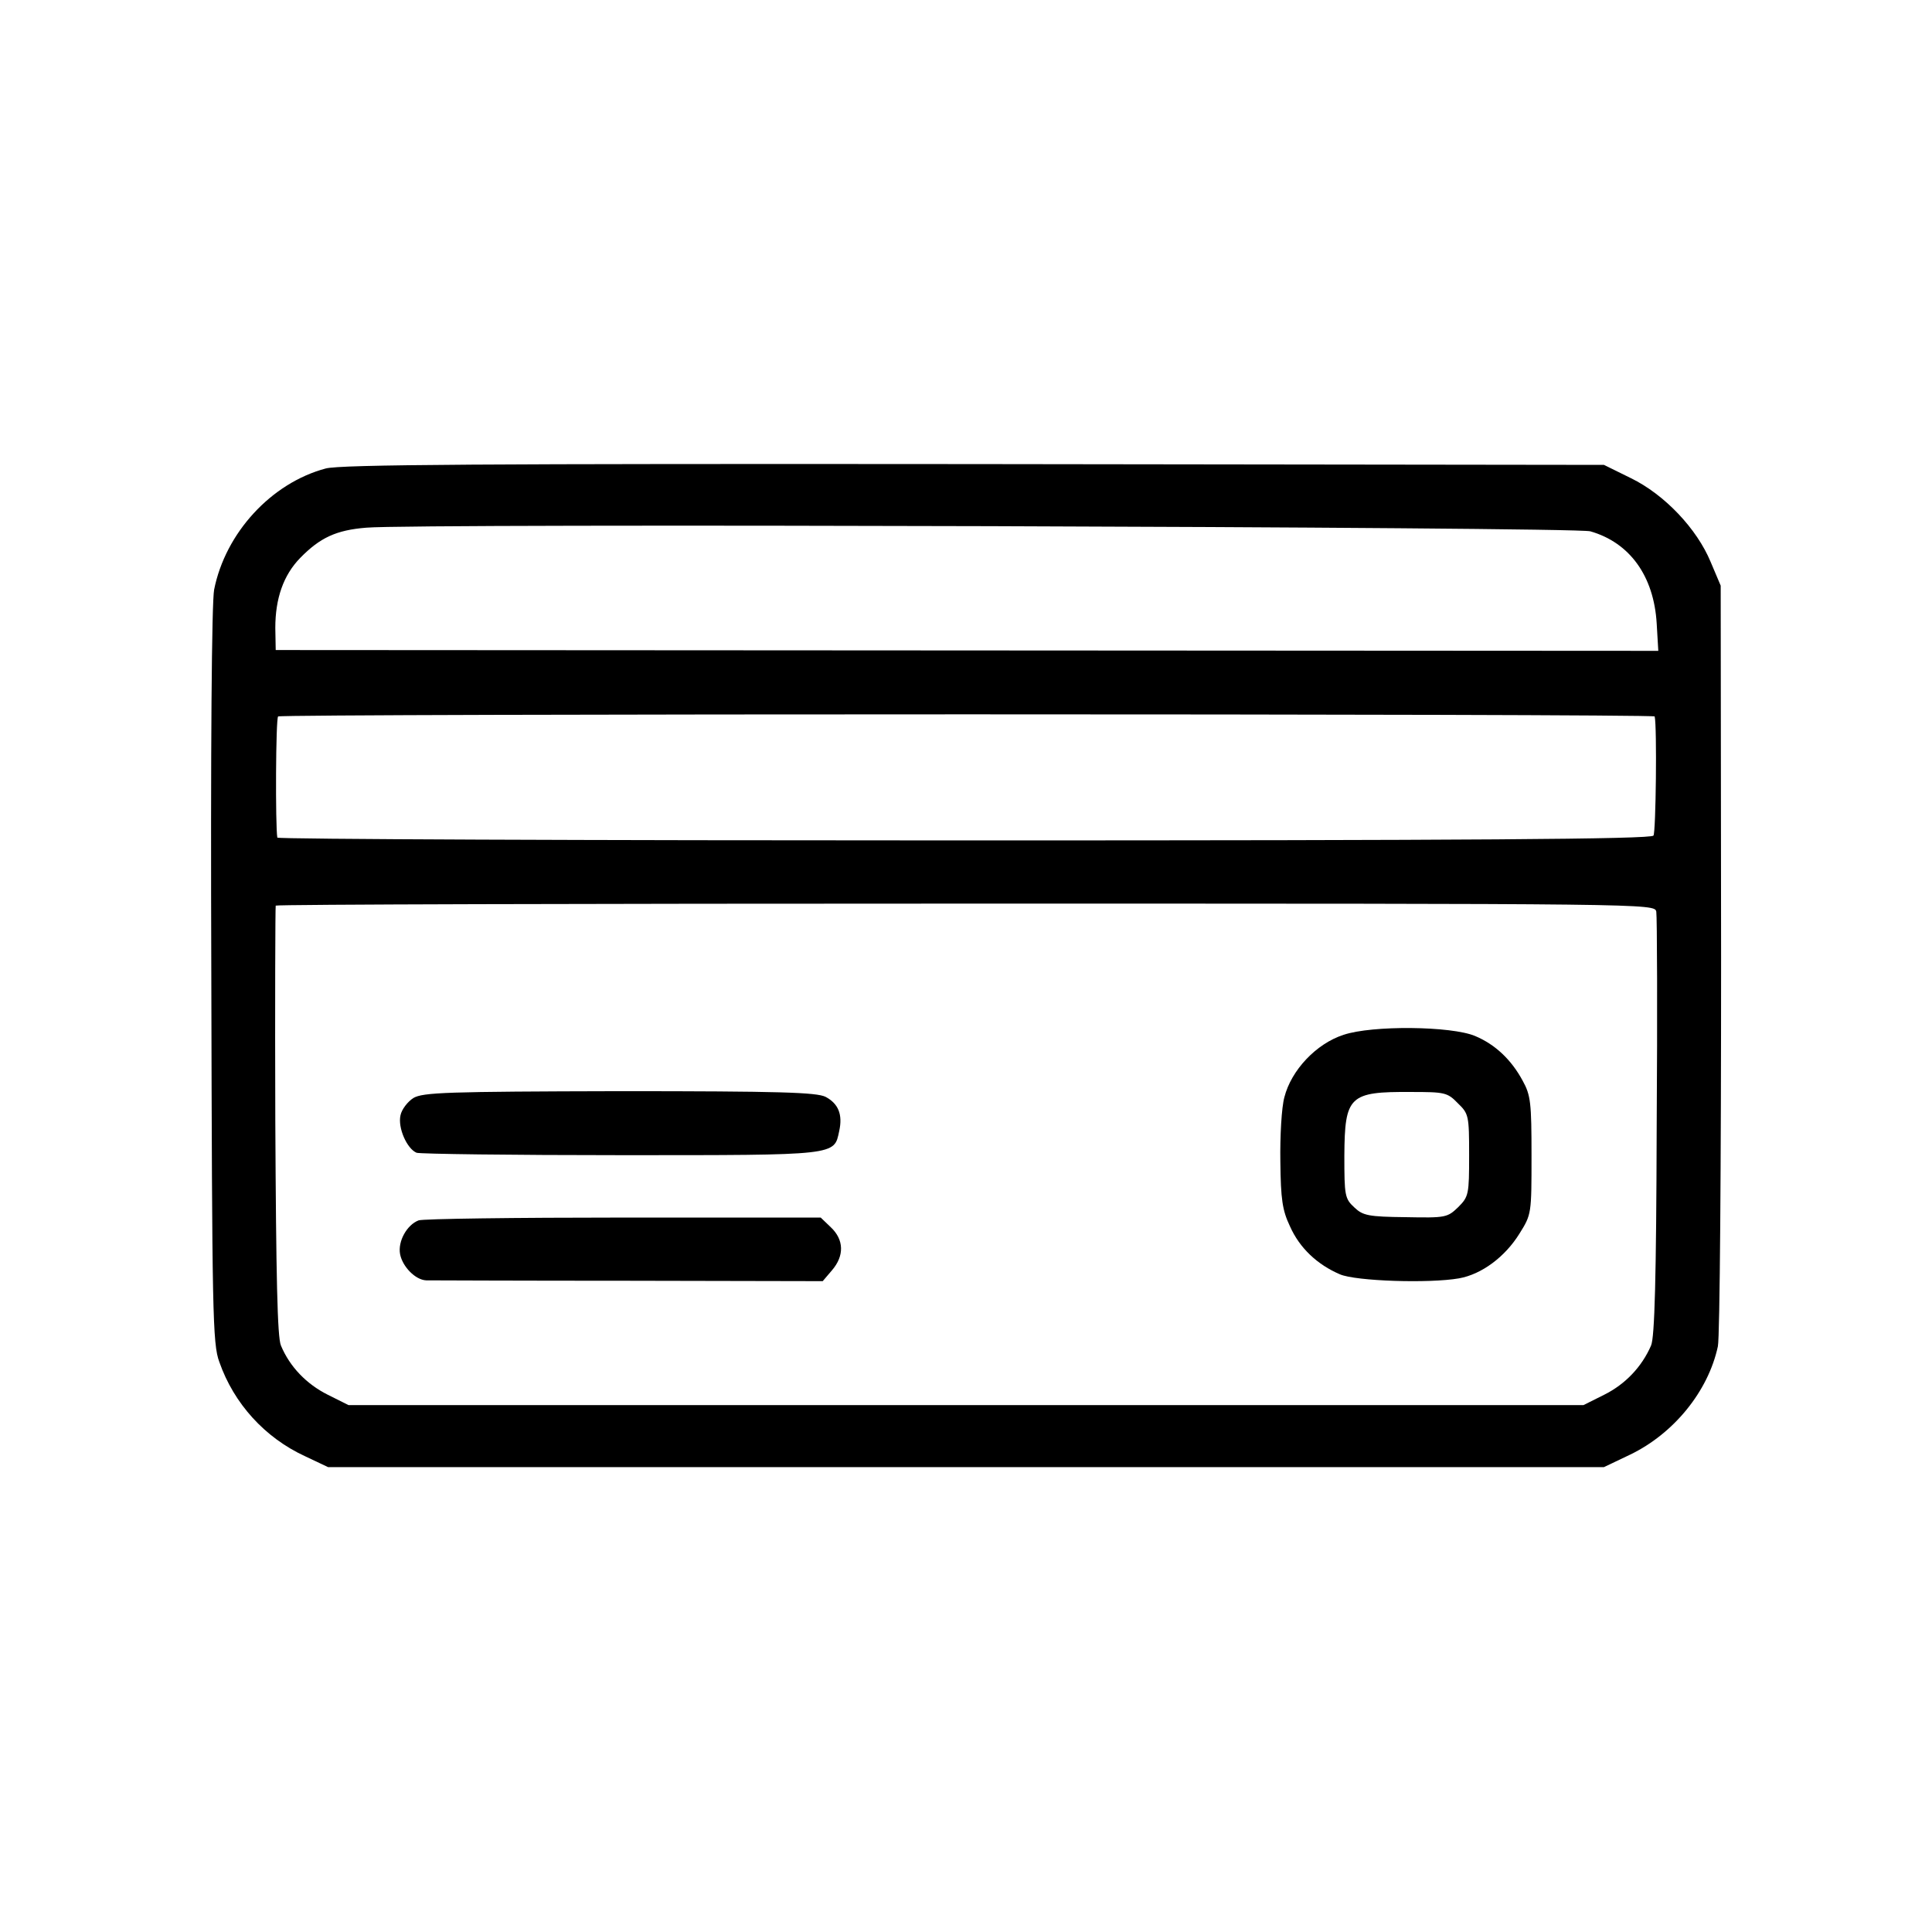 <?xml version="1.0" standalone="no"?>
<!DOCTYPE svg PUBLIC "-//W3C//DTD SVG 20010904//EN"
 "http://www.w3.org/TR/2001/REC-SVG-20010904/DTD/svg10.dtd">
<svg version="1.0" xmlns="http://www.w3.org/2000/svg"
 width="480pt" height="480pt" viewBox="0 0 480 480"
 preserveAspectRatio="xMidYMid meet">
<g transform="translate(0,480) scale(0.1,-0.1)"
fill="#000000" stroke="none">
<path d="M809 3636 c-135 -36 -249 -160 -277 -301 -6 -31 -9 -391 -7 -960 2
-838 3 -914 20 -959 36 -103 113 -188 213 -234 l57 -27 1585 0 1585 0 65 31
c108 52 194 157 218 269 5 23 8 457 8 965 l-1 925 -25 59 c-34 82 -114 167
-198 208 l-67 33 -1565 2 c-1218 1 -1575 -1 -1611 -11z m3142 -156 c98 -28
158 -111 165 -229 l4 -68 -1718 1 -1717 1 -1 55 c0 73 20 131 62 174 49 50 89
69 164 75 119 11 3002 2 3041 -9z m160 -460 c6 -25 3 -288 -3 -296 -6 -9 -462
-12 -1713 -12 -938 0 -1706 3 -1706 7 -5 29 -4 297 2 301 9 7 3419 7 3420 0z
m4 -485 c2 -11 3 -252 1 -535 -1 -373 -5 -523 -14 -543 -23 -53 -64 -96 -116
-122 l-52 -26 -1534 0 -1534 0 -52 26 c-52 26 -94 69 -116 122 -9 20 -12 172
-14 558 -1 292 0 532 1 535 2 3 773 5 1714 5 1704 0 1712 0 1716 -20z"/>
<path d="M3338 2229 c-68 -22 -130 -88 -147 -155 -7 -25 -11 -97 -10 -160 1
-94 5 -121 24 -161 24 -54 68 -95 124 -119 39 -17 222 -23 296 -10 56 10 114
53 150 111 30 48 30 49 30 194 0 131 -2 150 -22 186 -28 52 -68 90 -118 111
-59 25 -256 27 -327 3z m284 -170 c27 -26 28 -31 28 -129 0 -97 -1 -103 -27
-129 -27 -26 -31 -27 -131 -25 -92 1 -106 4 -127 24 -24 22 -25 30 -25 129 1
148 12 159 165 158 84 0 91 -1 117 -28z"/>
<path d="M1027 2072 c-14 -9 -29 -28 -32 -43 -7 -31 16 -83 40 -93 9 -3 238
-6 509 -6 540 0 528 -1 541 60 9 41 -2 68 -34 85 -23 11 -111 14 -512 14 -430
-1 -488 -3 -512 -17z"/>
<path d="M1040 1768 c-29 -11 -52 -52 -46 -84 6 -31 38 -64 65 -65 9 0 234 -1
500 -1 l485 -1 23 27 c31 36 30 76 -3 107 l-25 24 -490 0 c-269 0 -498 -3
-509 -7z"/>
</g>
</svg>
